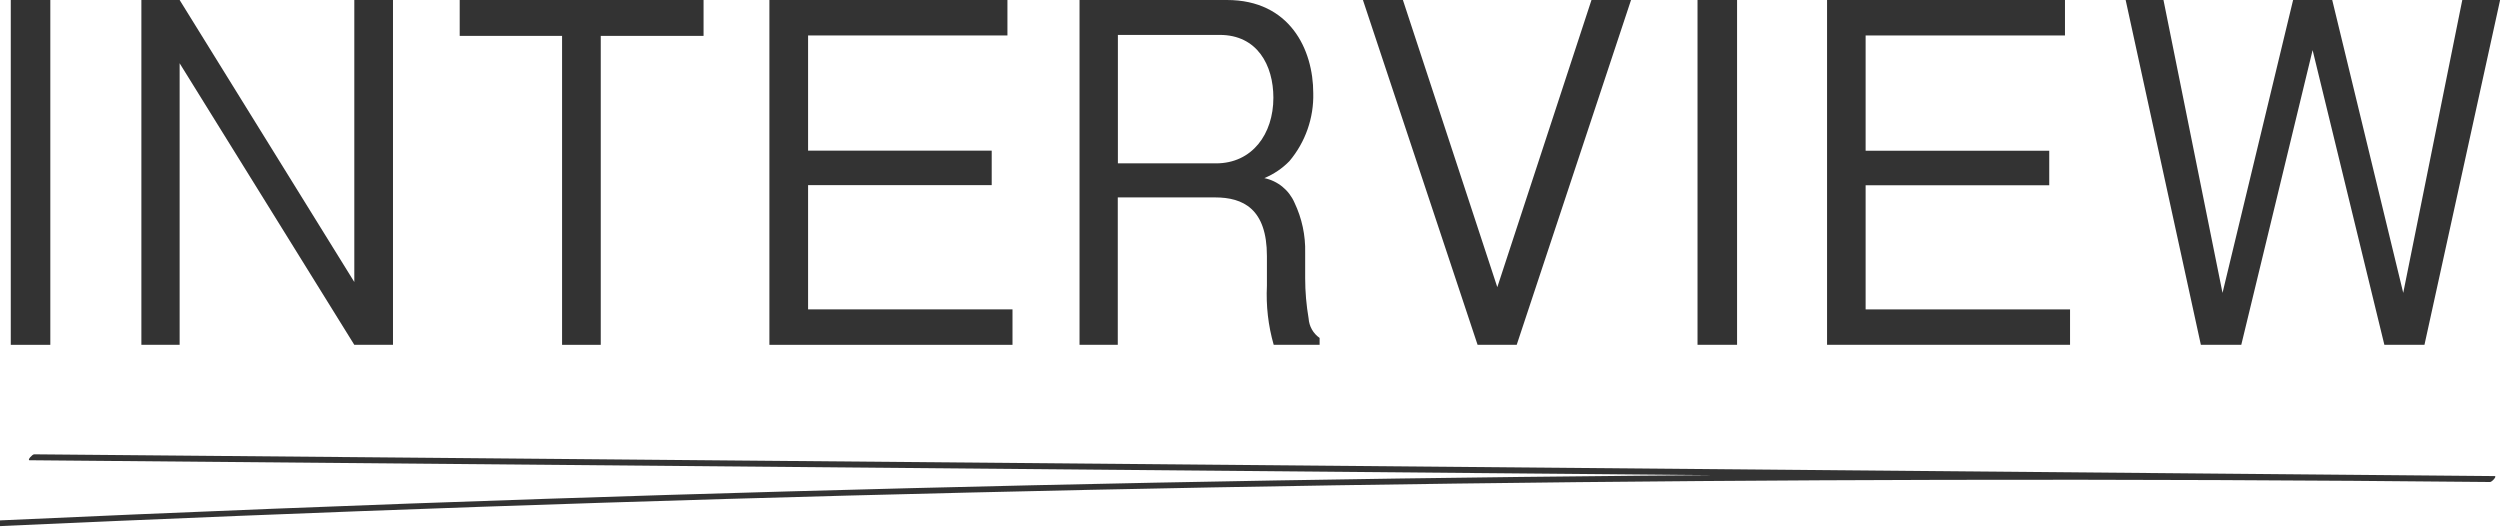<?xml version="1.0" encoding="UTF-8"?>
<svg id="_レイヤー_2" data-name="レイヤー_2" xmlns="http://www.w3.org/2000/svg" xmlns:xlink="http://www.w3.org/1999/xlink" viewBox="0 0 232 49">
  <defs>
    <style>
      .cls-1 {
        fill: none;
      }

      .cls-2 {
        clip-path: url(#clippath-1);
      }

      .cls-3 {
        fill: #333;
      }

      .cls-4 {
        clip-path: url(#clippath);
      }
    </style>
    <clipPath id="clippath">
      <rect class="cls-1" x="1" width="231" height="32"/>
    </clipPath>
    <clipPath id="clippath-1">
      <rect class="cls-1" y="42" width="232" height="7"/>
    </clipPath>
  </defs>
  <g id="_レイヤー_1-2" data-name="レイヤー_1">
    <g id="_グループ_8152" data-name="グループ_8152">
      <g id="_グループ_8149" data-name="グループ_8149">
        <g id="_グループ_8280" data-name="グループ_8280">
          <rect id="_長方形_5631" data-name="長方形_5631" class="cls-3" x="1" width="3.67" height="32"/>
          <path id="_パス_9724" data-name="パス_9724" class="cls-3" d="M32.88,0v26.17L16.67,0h-3.55v32h3.55V5.87l16.21,26.13h3.59V0h-3.59Z"/>
          <path id="_パス_9725" data-name="パス_9725" class="cls-3" d="M42.66,0v3.33h9.5v28.67h3.59V3.33h9.54V0h-22.63Z"/>
          <path id="_パス_9726" data-name="パス_9726" class="cls-3" d="M71.4,0v32h22.56v-3.29h-18.97v-11.53h17.04v-3.2h-17.04V3.29h18.5V0h-22.09Z"/>
          <g id="_グループ_8281" data-name="グループ_8281">
            <g class="cls-4">
              <g id="_グループ_8280-2" data-name="グループ_8280-2">
                <path id="_パス_9727" data-name="パス_9727" class="cls-3" d="M118.2,32c-.51-1.78-.72-3.63-.63-5.48v-2.76c0-4.38-2.21-5.44-4.81-5.44h-9.03v13.68h-3.55V0h13.68c5.84,0,8.01,4.6,8.01,8.64.06,2.3-.73,4.55-2.21,6.31-.66.68-1.45,1.21-2.33,1.58,1.25.26,2.29,1.11,2.8,2.28.69,1.45,1.03,3.04.99,4.65v2.37c0,1.25.11,2.49.32,3.73.05.73.43,1.39,1.02,1.8v.66h-4.26ZM113.2,3.24h-9.46v11.92h9.11c3.35,0,5.32-2.72,5.32-6.09,0-3.02-1.5-5.83-4.97-5.83"/>
                <path id="_パス_9728" data-name="パス_9728" class="cls-3" d="M140.75,32h-3.63L126.48,0h3.71l8.76,26.65L147.69,0h3.67l-10.61,32Z"/>
                <rect id="_長方形_5632" data-name="長方形_5632" class="cls-3" x="157.53" width="3.67" height="32"/>
                <path id="_パス_9729" data-name="パス_9729" class="cls-3" d="M169.55,32V0h22.08v3.29h-18.5v10.7h17.04v3.2h-17.04v11.52h18.97v3.29h-22.55Z"/>
                <path id="_パス_9730" data-name="パス_9730" class="cls-3" d="M224.98,32h-3.71l-6.66-27.35-6.62,27.35h-3.75L197.26,0h3.51l5.48,27.18,6.55-27.18h3.63l6.59,27.18,5.48-27.18h3.51l-7.02,32Z"/>
              </g>
            </g>
          </g>
        </g>
      </g>
      <g class="cls-2">
        <g id="_グループ_406" data-name="グループ_406">
          <path id="_パス_2080" data-name="パス_2080" class="cls-3" d="M-.37,48.84c30.07-1.37,60.16-2.42,90.25-3.13,30.14-.72,60.29-1.11,90.43-1.18,16.92-.04,33.85.03,50.77.2.15-.18.29-.36.43-.55l-89.21-.79-89.21-.79-49.92-.44c-.17,0-.66.54-.43.55l89.21.79,89.21.79c16.64.15,33.28.29,49.92.44.17,0,.66-.54.43-.55-30.15-.3-60.31-.27-90.47.08-30.13.35-60.25,1.03-90.38,2.03-16.87.56-33.75,1.23-50.62,2-.17,0-.65.55-.43.55"/>
        </g>
      </g>
    </g>
  </g>
</svg>